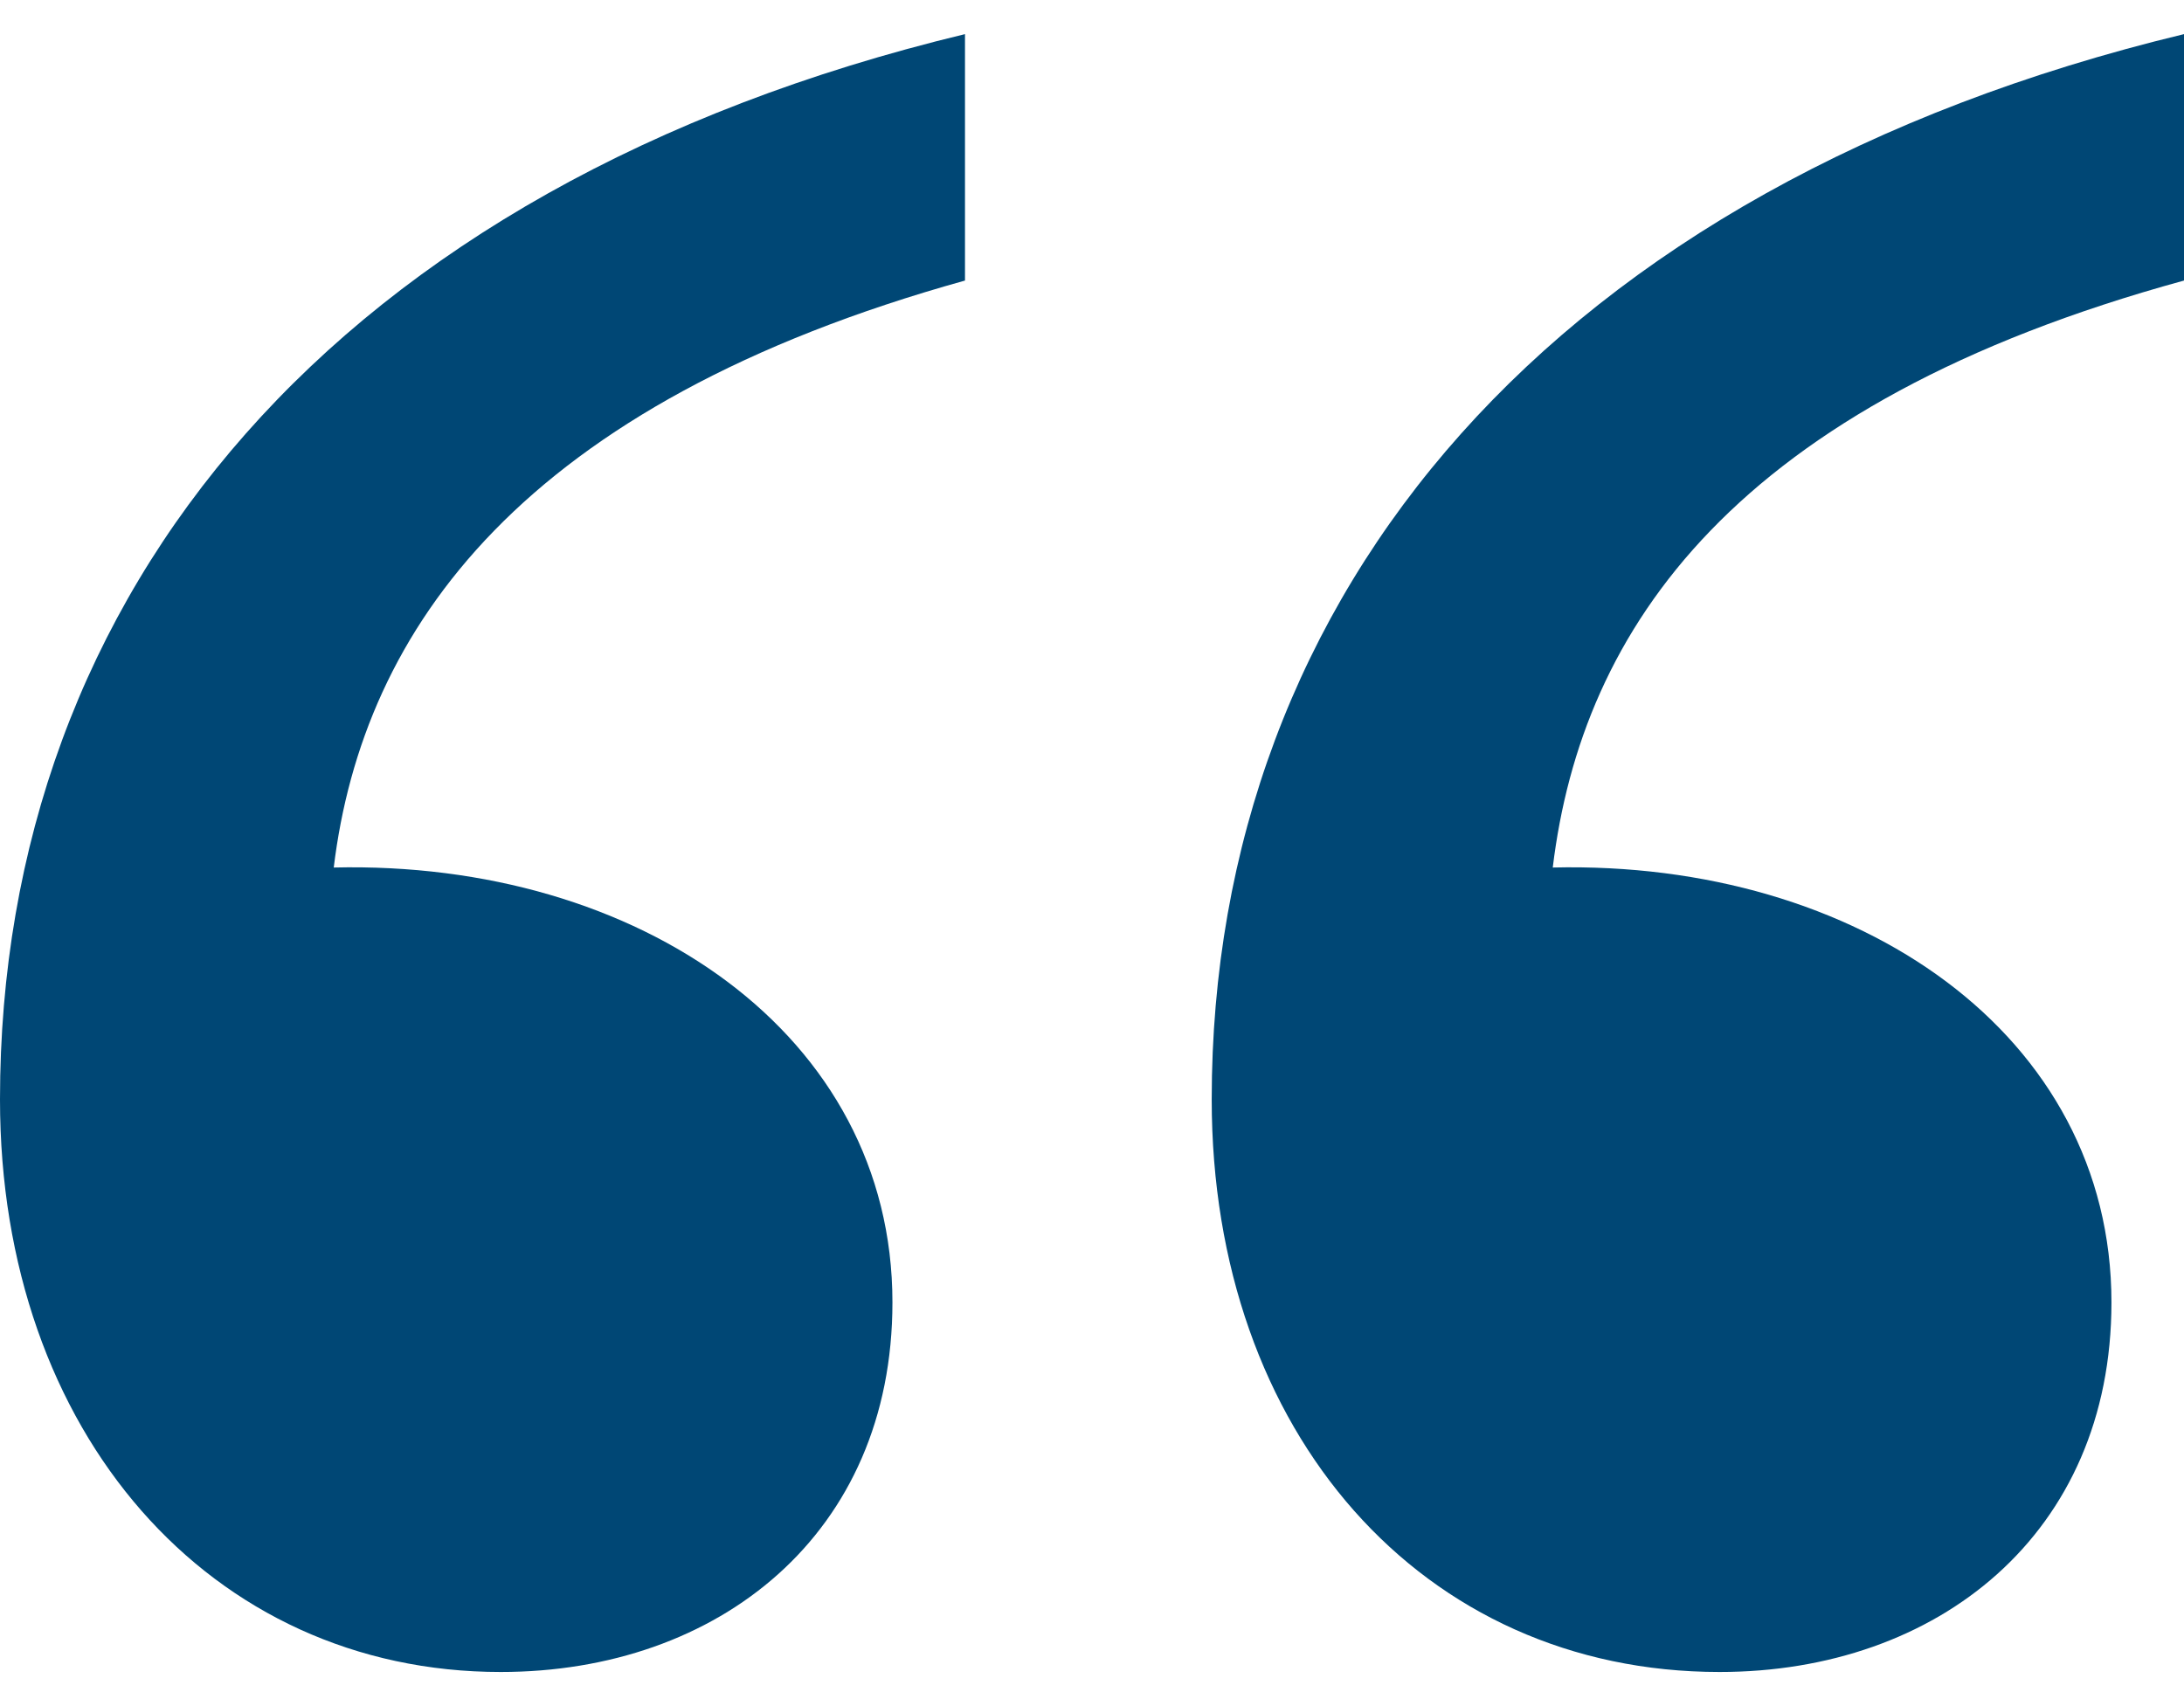 <svg width="32" height="25" viewBox="0 0 32 25" fill="none" xmlns="http://www.w3.org/2000/svg">
<path d="M22.751 12.712C23.176 9.208 25.409 5.916 32 4.111V0.5C22.751 2.73 17.754 8.677 17.754 16.111C17.754 20.996 20.837 24.5 25.196 24.5C28.385 24.5 30.937 22.482 30.937 19.084C30.937 15.155 27.216 12.606 22.751 12.712ZM4.89 12.712C5.316 9.208 7.654 5.916 14.139 4.111V0.5C4.89 2.73 0 8.677 0 16.111C0 20.996 3.083 24.5 7.336 24.5C10.525 24.5 13.076 22.482 13.076 19.084C13.076 15.155 9.355 12.606 4.89 12.712Z" fill="#004775"/>
</svg>

